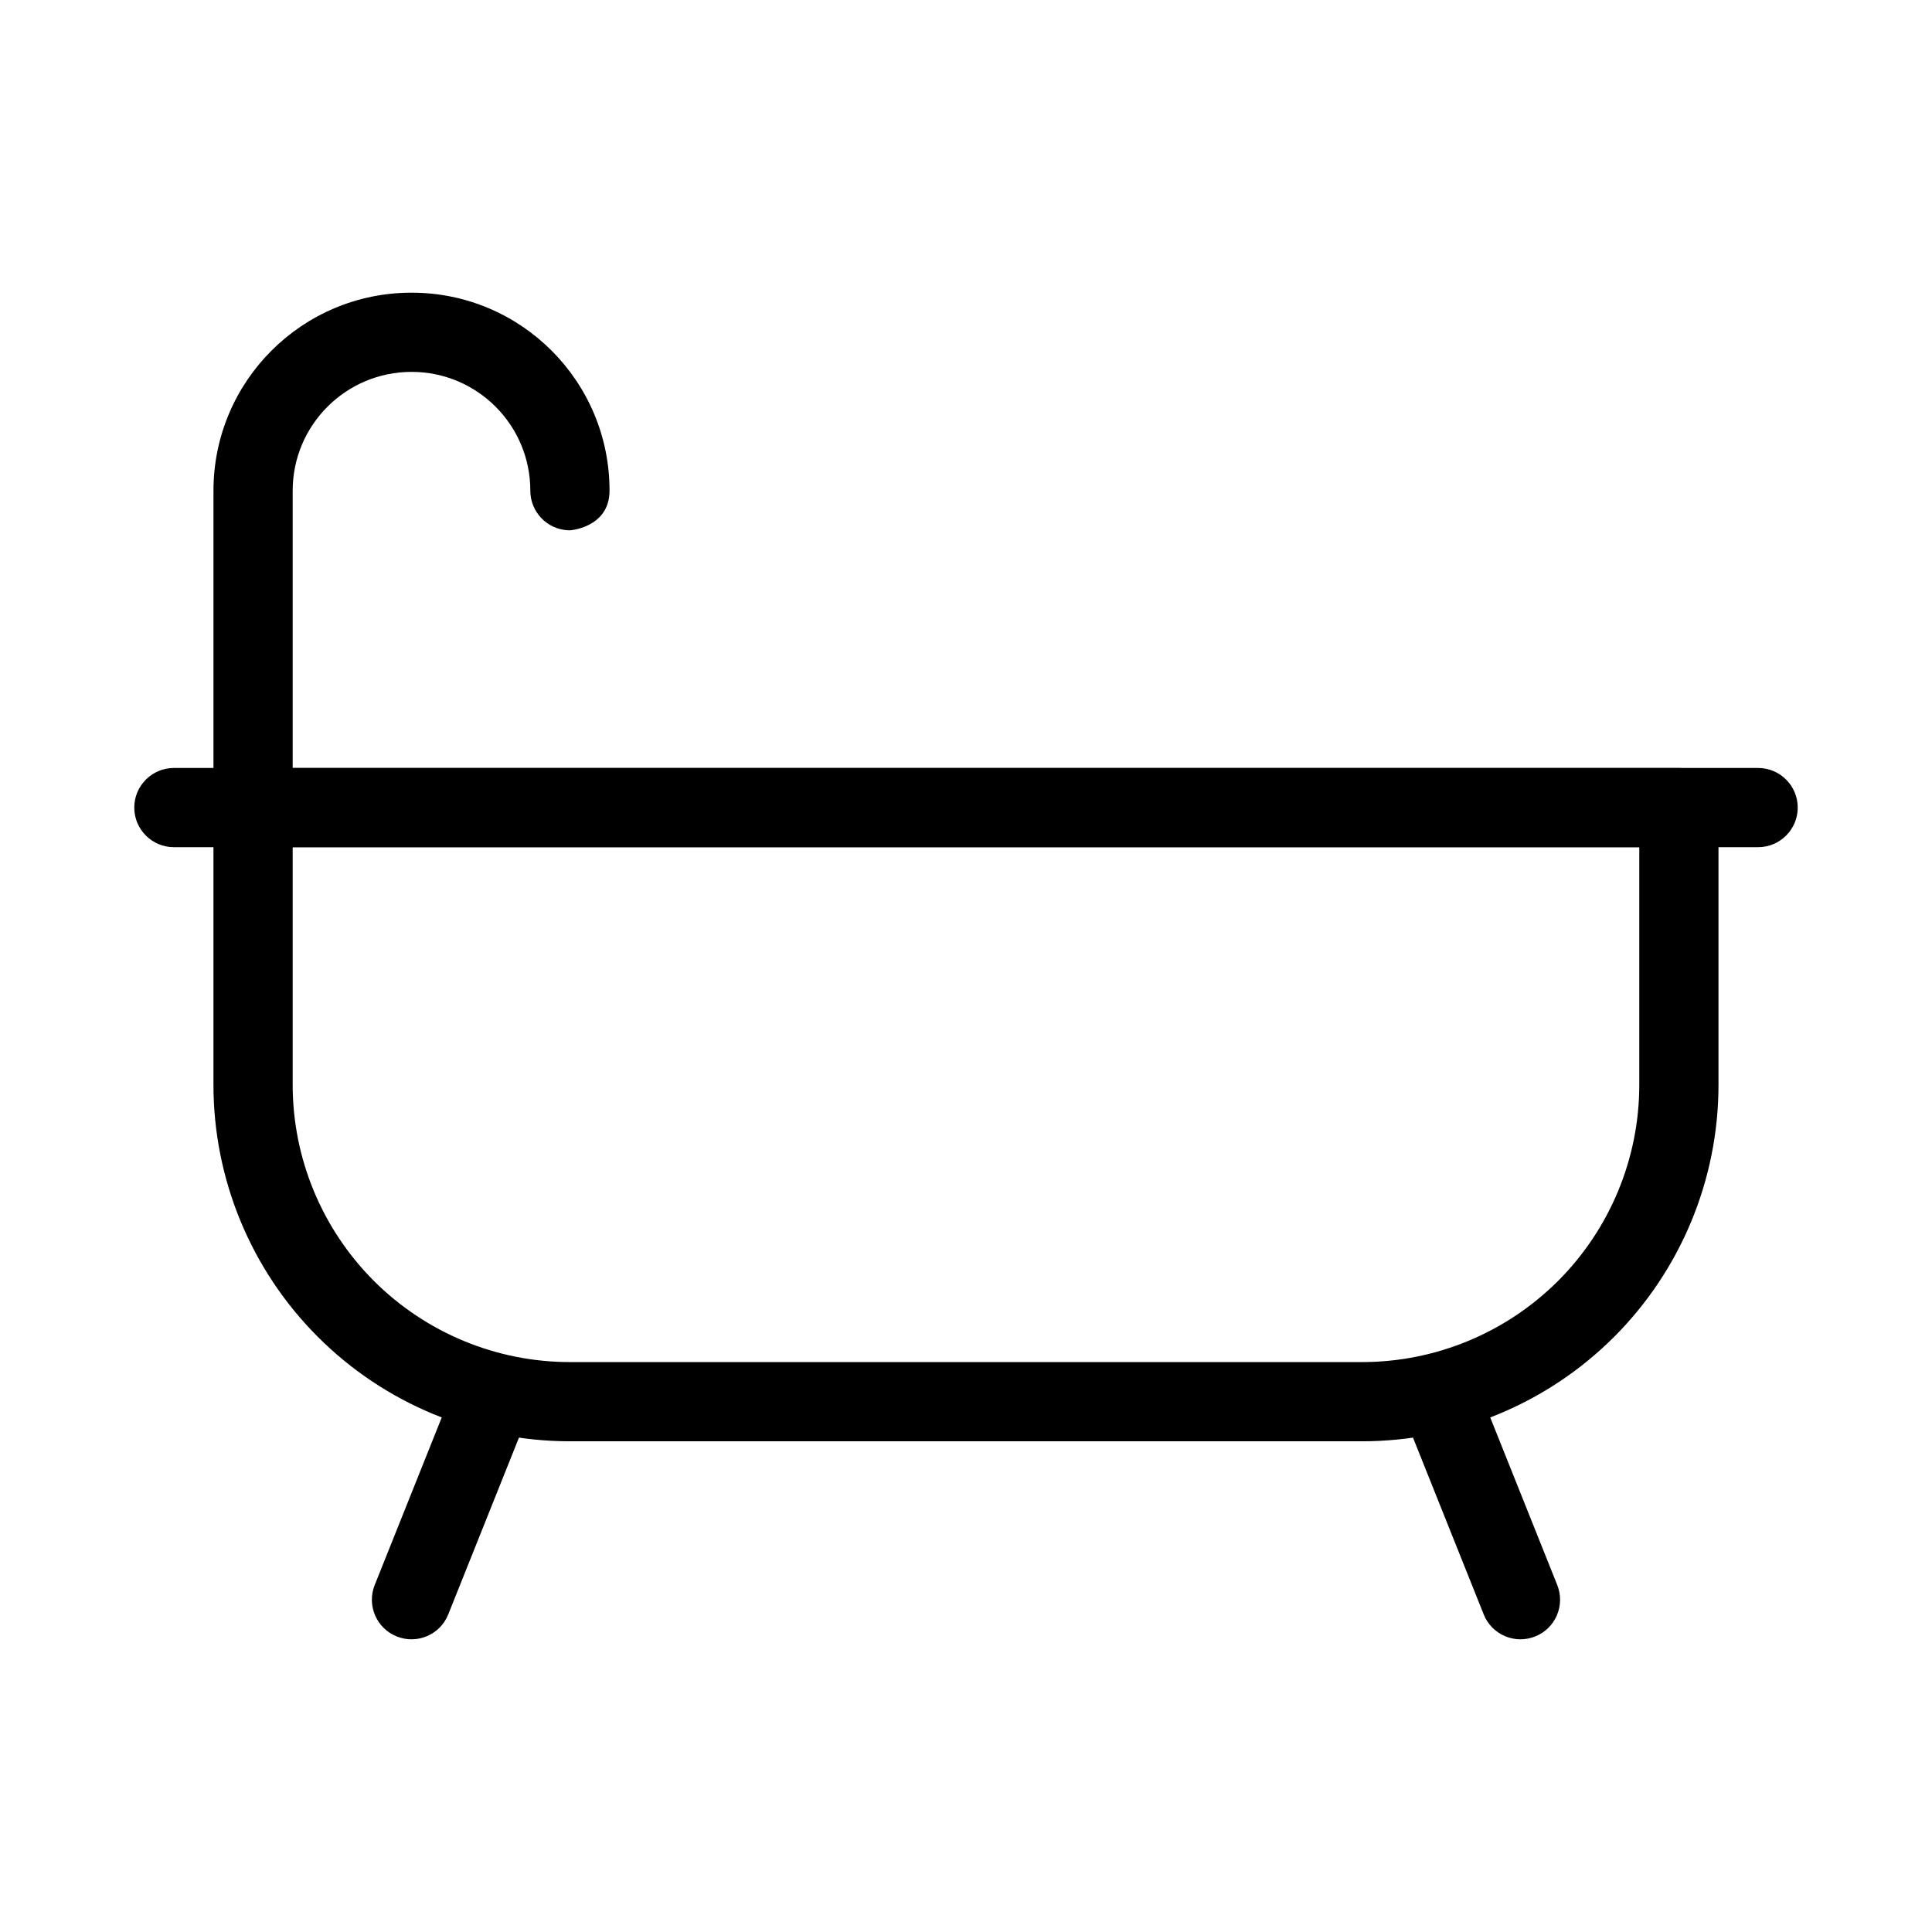 <?xml version="1.0" encoding="UTF-8"?>
<!-- Uploaded to: SVG Repo, www.svgrepo.com, Generator: SVG Repo Mixer Tools -->
<svg fill="#000000" width="800px" height="800px" version="1.1" viewBox="144 144 512 512" xmlns="http://www.w3.org/2000/svg">
 <g fill-rule="evenodd">
  <path d="m599.42 358.02c0-5.793-4.703-10.496-10.496-10.496h-377.86c-5.793 0-10.496 4.703-10.496 10.496v73.473c0 25.043 9.949 49.078 27.668 66.797s41.754 27.668 66.797 27.668h209.92c25.043 0 49.078-9.949 66.797-27.668s27.668-41.754 27.668-66.797v-73.473zm-20.992 10.496v62.977c0 19.48-7.746 38.164-21.516 51.957-13.793 13.77-32.477 21.516-51.957 21.516h-209.92c-19.48 0-38.164-7.746-51.957-21.516-13.77-13.793-21.516-32.477-21.516-51.957v-62.977z"/>
  <path d="m609.92 347.52h-419.84c-5.793 0-10.496 4.703-10.496 10.496s4.703 10.496 10.496 10.496h419.84c5.793 0 10.496-4.703 10.496-10.496s-4.703-10.496-10.496-10.496z"/>
  <path d="m294.49 284.52 0.547 0.02 0.441-0.043c2.016-0.273 10.055-1.867 10.055-10.496 0-28.969-23.469-52.438-52.438-52.438h-0.043c-28.988 0-52.48 23.488-52.48 52.48v83.969c0 5.793 4.703 10.496 10.496 10.496 5.793 0 10.496-4.703 10.496-10.496v-83.969c0-17.383 14.105-31.488 31.488-31.488h0.043c17.359 0 31.445 14.086 31.445 31.445 0-0.586 0.043-1.09 0.105-1.469-0.062 0.484-0.105 0.988-0.105 1.512 0 5.606 4.41 10.203 9.949 10.477z"/>
  <path d="m516.21 519.36 20.992 52.48c2.141 5.375 8.25 7.996 13.645 5.836 5.375-2.141 7.996-8.25 5.836-13.645l-20.992-52.48c-2.141-5.375-8.25-7.996-13.645-5.836-5.375 2.141-7.996 8.25-5.836 13.645z"/>
  <path d="m264.3 511.55-20.992 52.48c-2.164 5.394 0.461 11.504 5.836 13.645 5.394 2.164 11.504-0.461 13.645-5.836l20.992-52.48c2.164-5.394-0.461-11.504-5.836-13.645-5.394-2.164-11.504 0.461-13.645 5.836z"/>
 </g>
</svg>